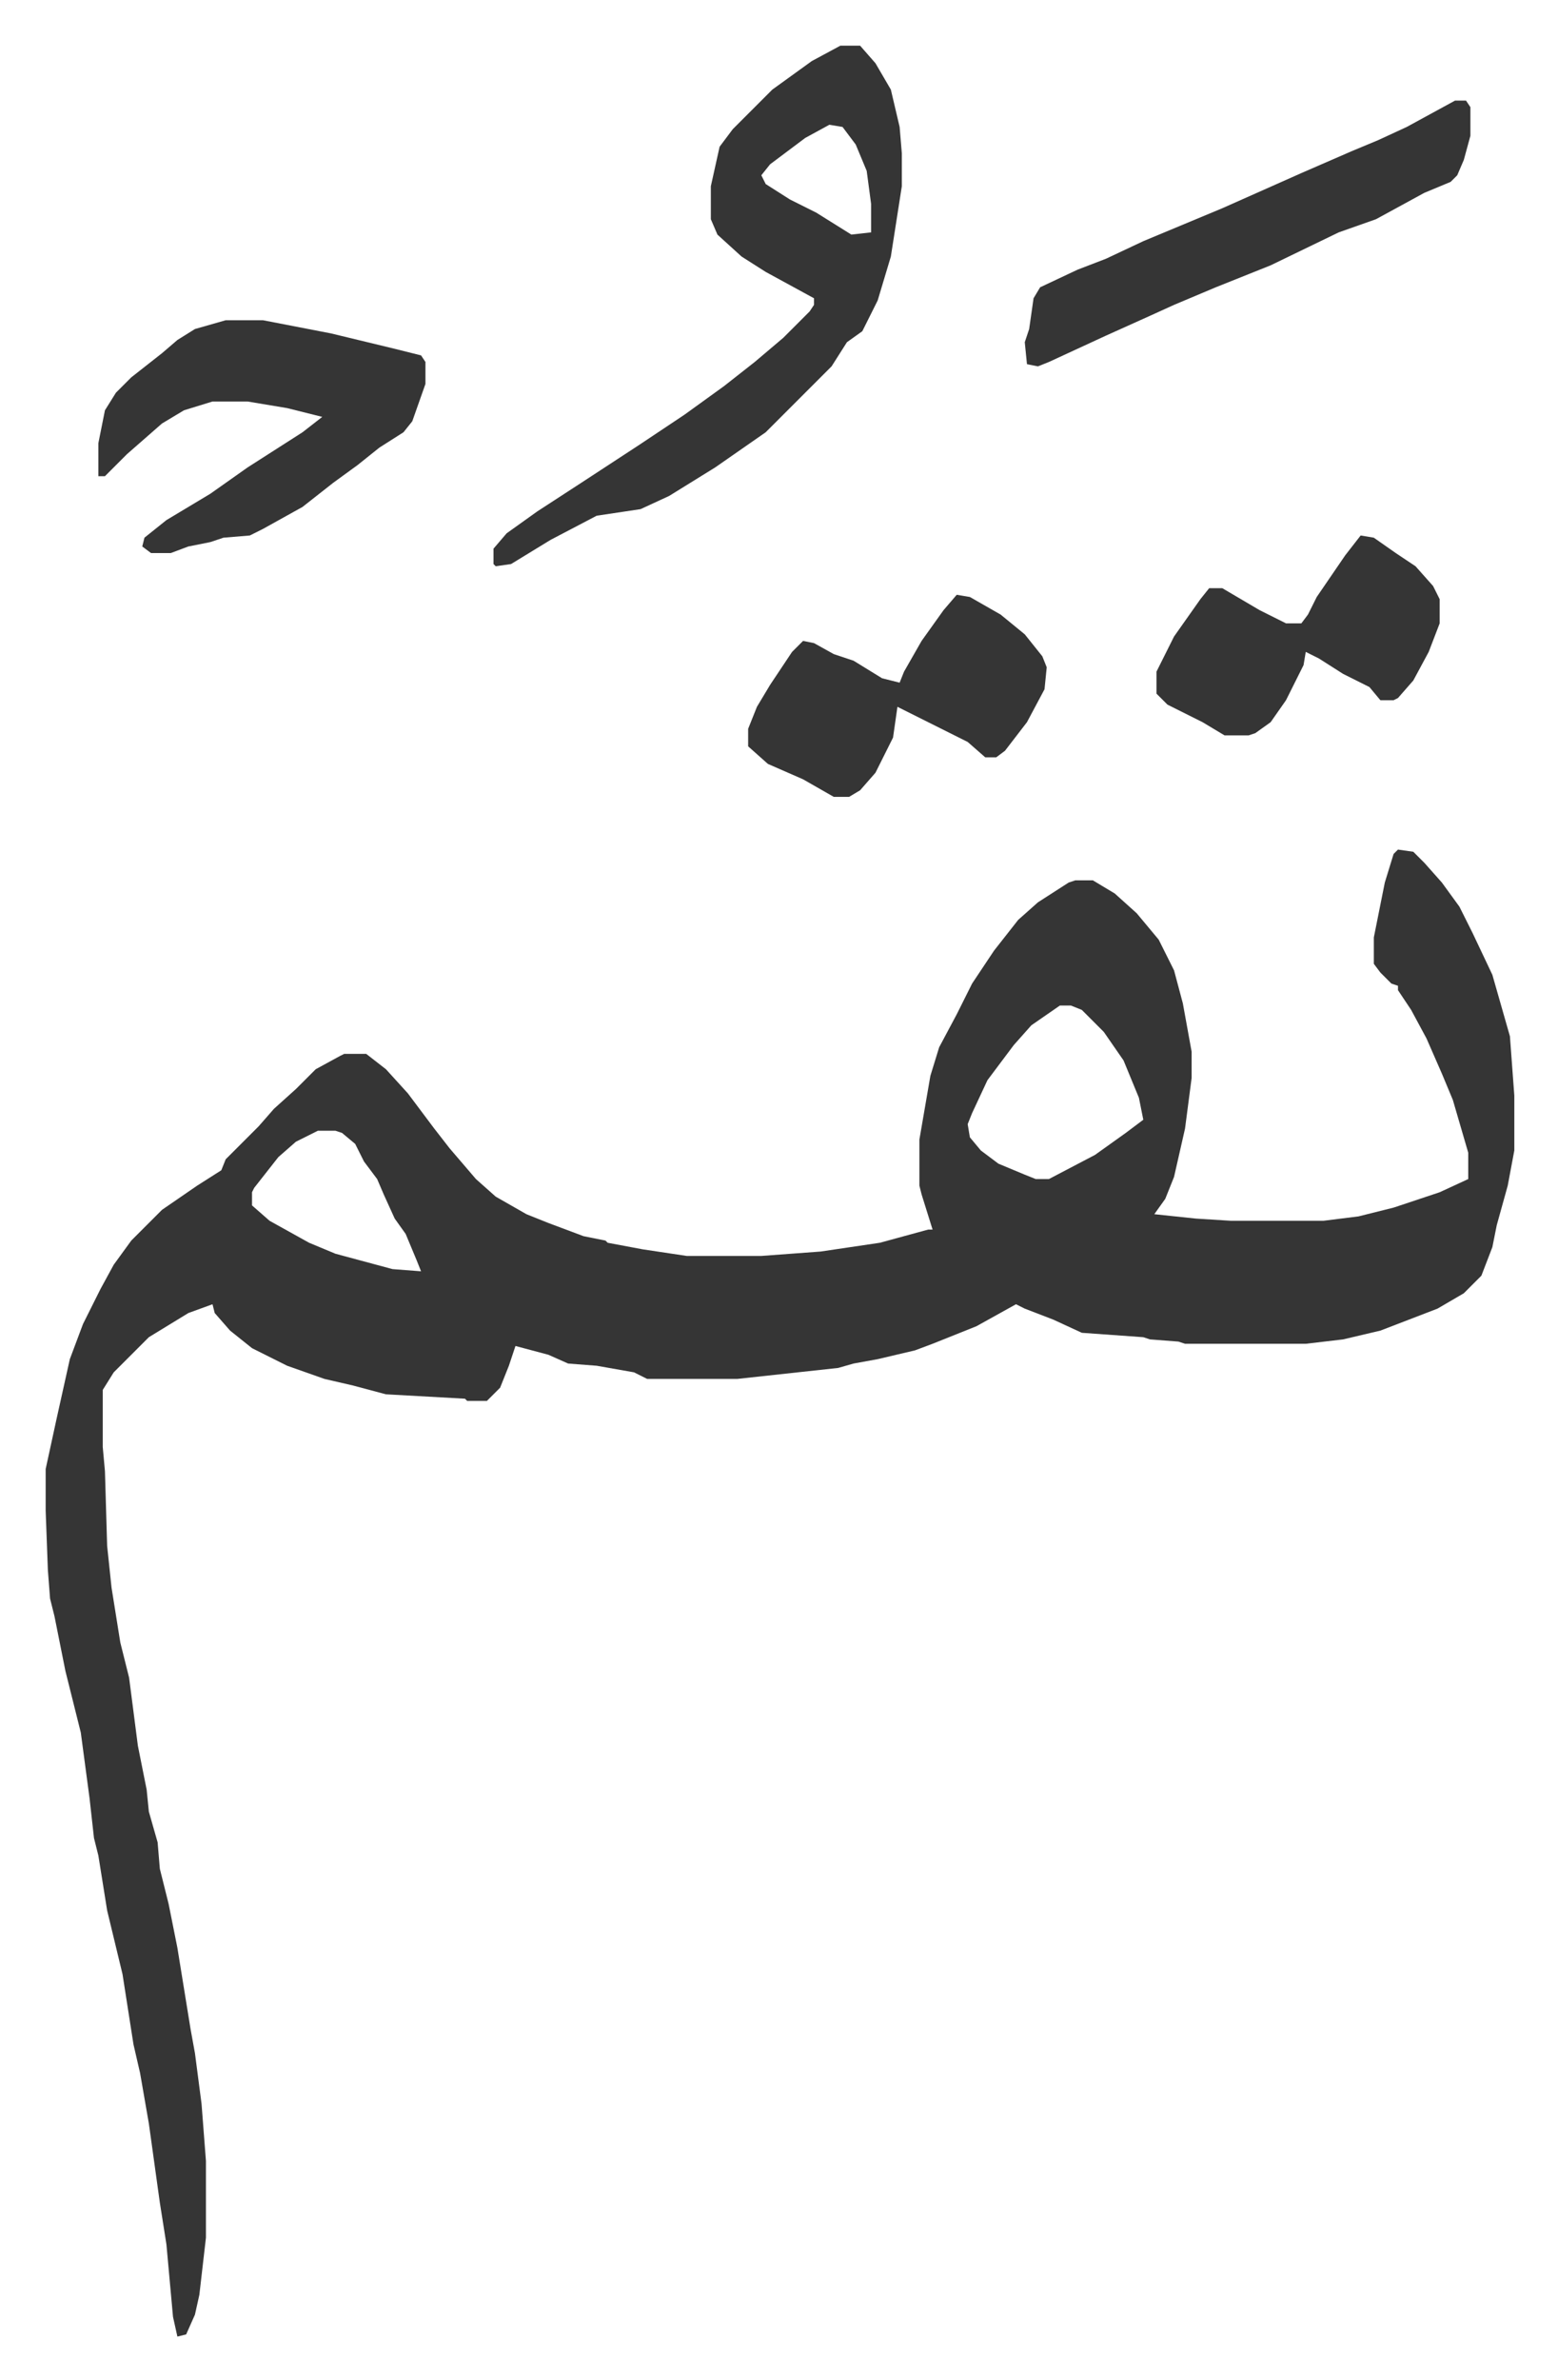 <svg xmlns="http://www.w3.org/2000/svg" viewBox="-20.8 360.2 709.7 1083.7">
    <path fill="#353535" id="rule_normal" d="m616 747 7 1 5 5 8 9 8 11 6 12 9 19 6 21 2 7 2 27v25l-3 16-5 18-2 10-5 13-8 8-12 7-26 10-17 4-17 2h-55l-3-1-13-1-3-1-28-2-13-6-13-5-4-2-18 10-20 8-8 3-17 4-11 2-7 2-46 5h-41l-6-3-17-3-13-1-9-4-15-4-3 9-4 10-6 6h-9l-1-1-36-2-15-4-13-3-17-6-16-8-10-8-7-8-1-4-11 4-18 11-16 16-5 8v26l1 11 1 34 2 19 4 25 4 16 4 31 4 20 1 10 4 14 1 12 4 16 4 20 6 37 2 11 3 23 2 26v35l-3 26-2 9-4 9-4 1-2-9-3-33-3-19-5-36-4-23-3-13-5-32-7-29-4-25-2-8-2-18-4-30-7-28-5-25-2-8-1-13-1-27v-19l5-23 6-27 6-16 8-16 6-11 8-11 14-14 16-11 11-7 2-5 15-15 7-8 10-9 9-9 11-6 2-1h10l9 7 10 11 12 16 7 9 12 14 9 8 14 8 10 4 16 6 10 2 1 1 16 3 20 3h34l27-2 27-4 22-6h2l-5-16-1-4v-21l5-29 4-13 8-15 7-14 10-15 11-14 9-8 14-9 3-1h8l10 6 10 9 10 12 7 14 4 15 4 22v12l-3 23-5 22-4 10-5 7 19 2 16 1h42l16-2 16-4 21-7 13-6v-12l-7-24-5-12-7-16-7-13-6-9v-2l-3-1-5-5-3-4v-12l5-25 4-13zm-154 71-13 9-8 9-12 16-7 15-2 5 1 6 5 6 8 6 12 5 5 2h6l21-11 14-10 8-6-2-10-7-17-9-13-10-10-5-2zm-338 57-10 5-8 7-11 14-1 2v6l8 7 9 5 9 5 12 5 26 7 13 1-2-5-5-12-5-7-5-11-3-7-6-8-4-8-6-5-3-1zm238-494h9l7 8 7 12 4 17 1 12v15l-5 32-6 20-7 14-7 5-7 11-5 5-25 25-23 16-21 13-13 6-20 3-21 11-18 11-7 1-1-1v-7l6-7 14-10 20-13 26-17 21-14 18-13 14-11 13-11 12-12 2-3v-3l-22-12-11-7-11-10-3-7v-15l4-18 6-8 18-18 18-13zm-5 36-11 6-16 12-4 5 2 4 11 7 12 6 16 10 9-1v-13l-2-15-5-12-6-8zM82 506h17l31 6 29 7 12 3 2 3v10l-6 17-4 5-11 7-10 8-11 8-14 11-18 10-6 3-12 1-6 2-10 2-8 3h-9l-4-3 1-4 10-8 20-12 17-12 25-16 9-7-16-4-18-3H76l-13 4-10 6-8 7-8 7-7 7-3 3h-3v-15l3-15 5-8 7-7 14-11 7-6 8-5zm560-100h5l2 3v13l-3 11-3 7-3 3-12 5-22 12-17 6-31 15-10 4-15 6-19 8-11 5-20 9-26 12-5 2-5-1-1-10 2-6 2-14 3-5 17-8 13-5 17-8 36-15 36-16 23-10 12-5 13-6zM415 631l6 1 14 8 11 9 8 10 2 5-1 10-8 15-10 13-4 3h-5l-8-7-16-8-16-8-2 14-8 16-7 8-5 3h-7l-14-8-16-7-9-8v-8l4-10 6-10 10-15 5-5 5 1 9 5 9 3 13 8 8 2 2-5 8-14 10-14zm184-27 6 1 10 7 9 6 8 9 3 6v11l-5 13-7 13-7 8-2 1h-6l-5-6-12-6-11-7-6-3-1 6-8 16-7 10-7 5-3 1h-11l-10-6-16-8-5-5v-10l8-16 12-17 4-5h6l17 10 12 6h7l3-4 4-8 13-19z"/>
</svg>
